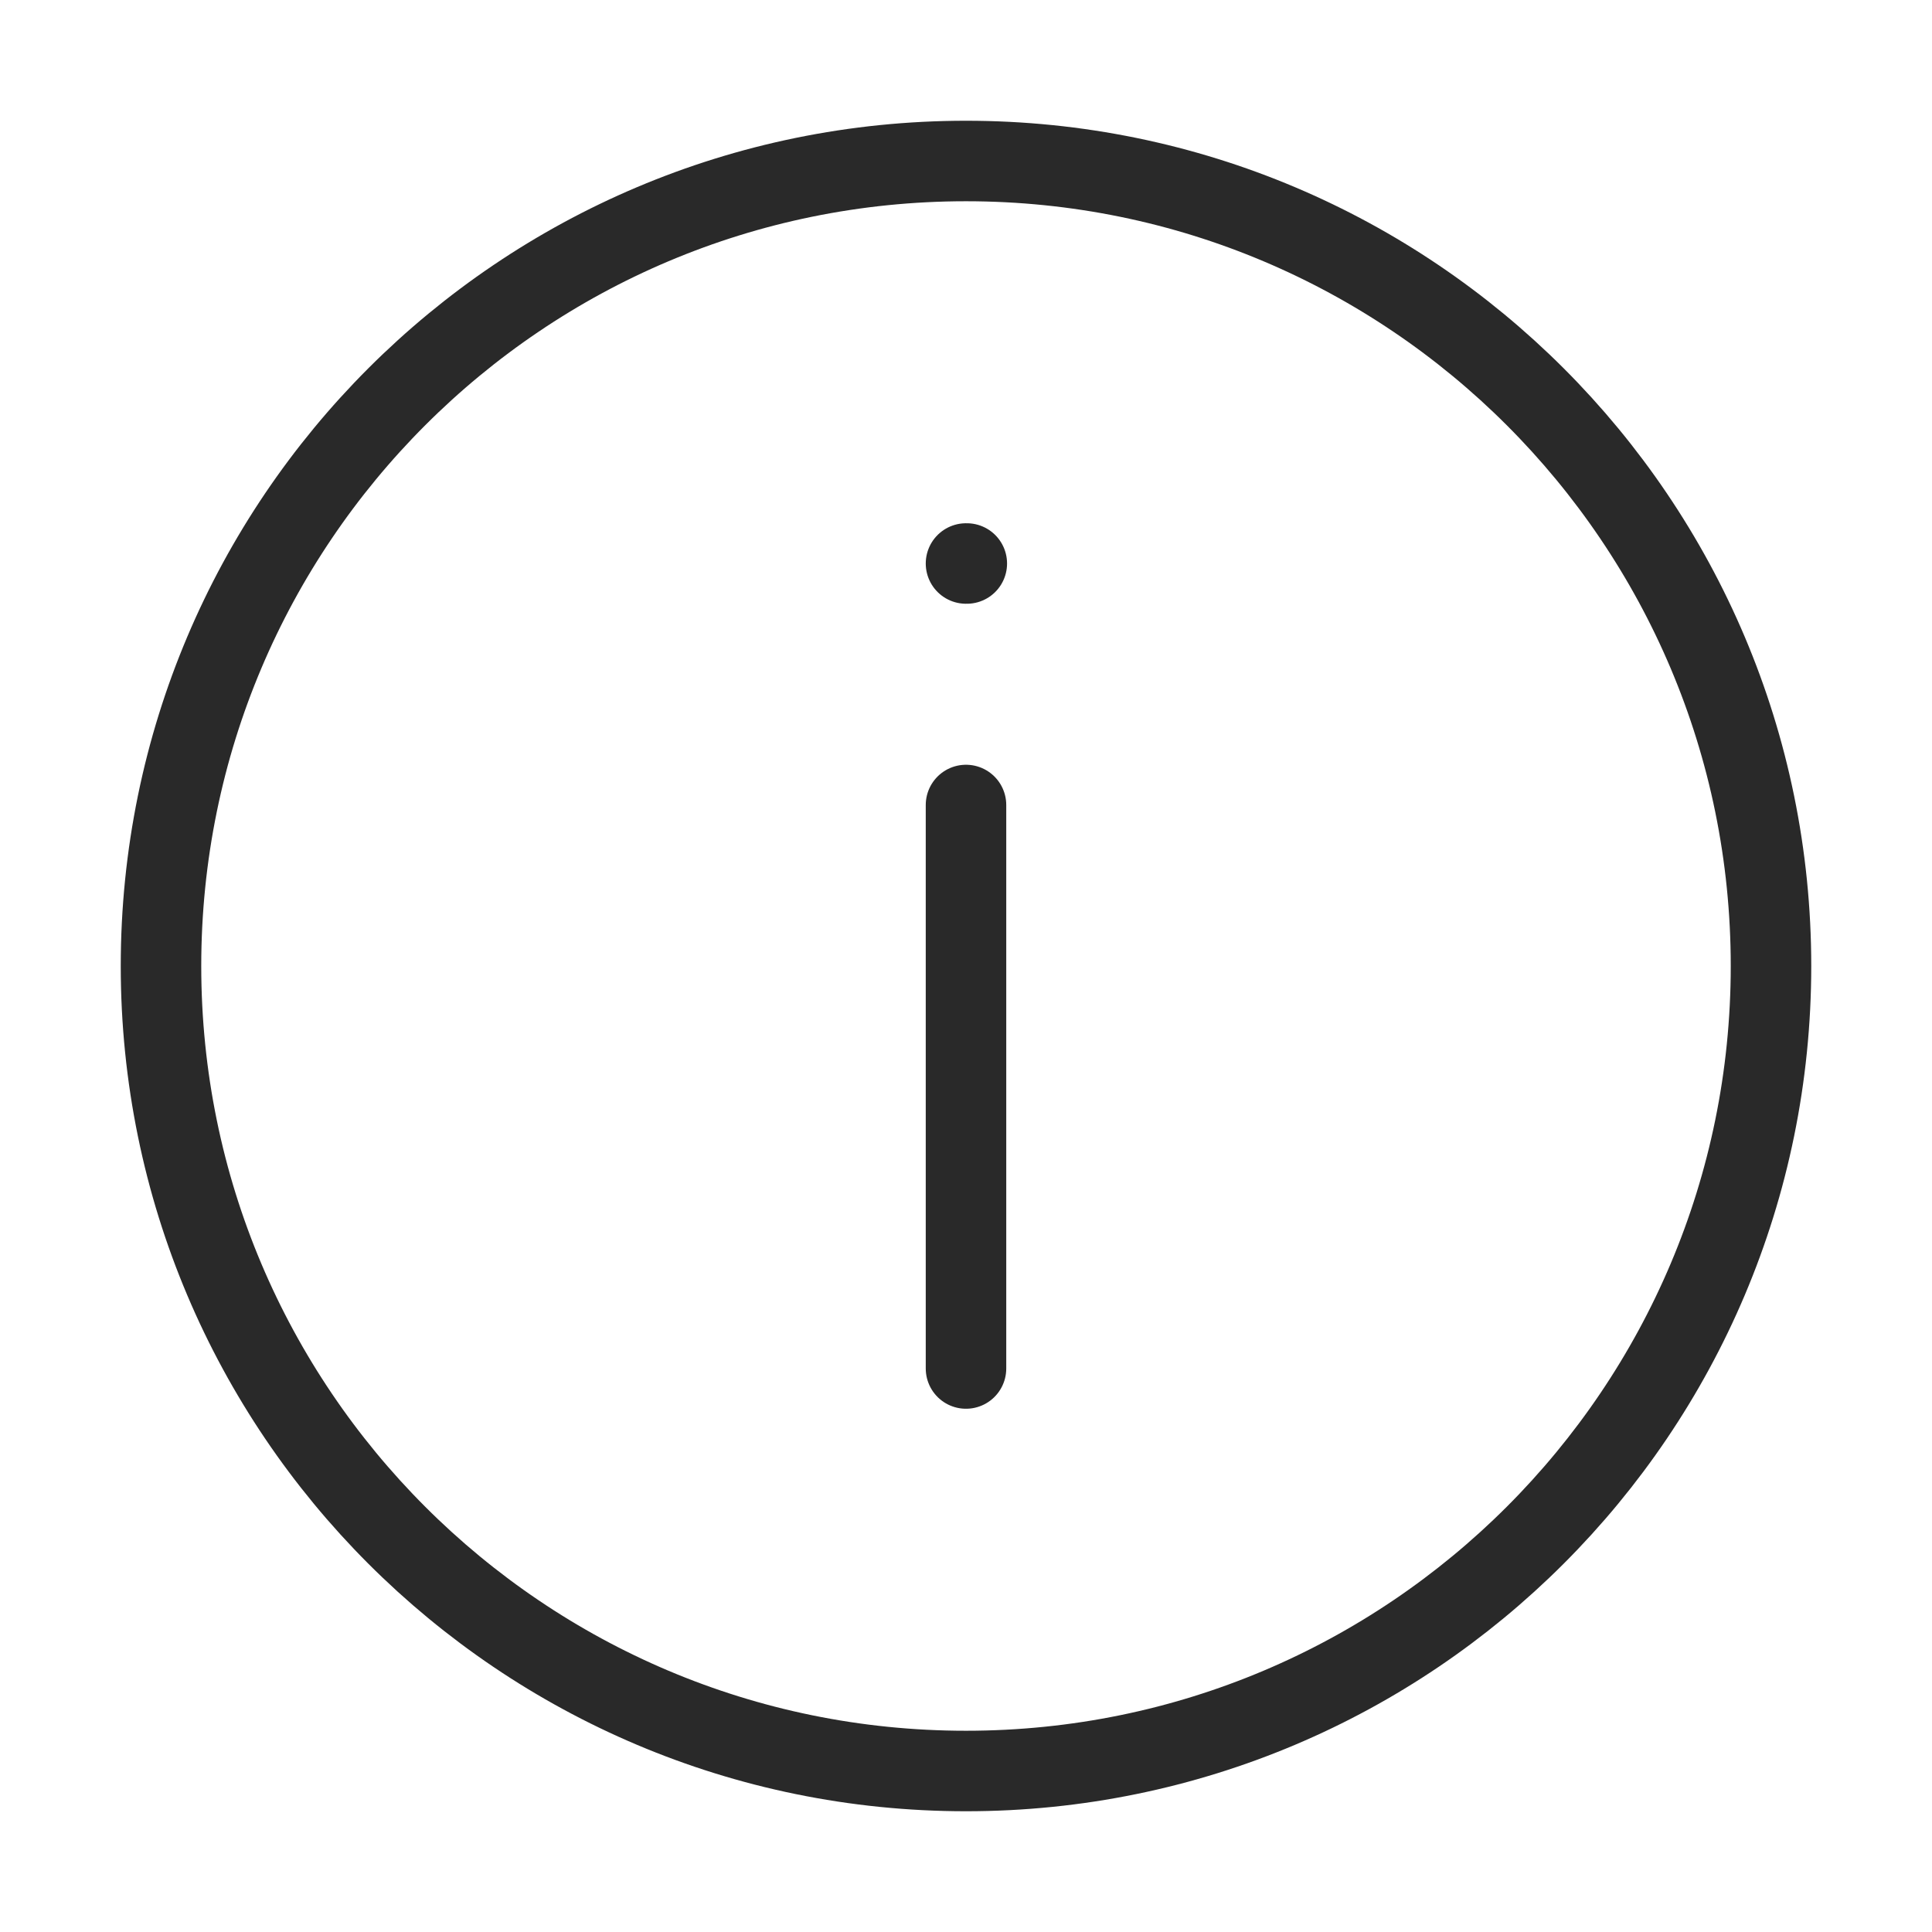 <svg width="24" height="24" viewBox="0 0 24 24" fill="none" xmlns="http://www.w3.org/2000/svg">
<path d="M12 22C17.523 22 22 17.523 22 12C22 6.477 17.523 2 12 2C6.477 2 2 6.477 2 12C2 17.523 6.477 22 12 22Z" stroke="#292929" stroke-linecap="round" stroke-linejoin="round"/>
<path d="M12 17V10" stroke="#292929" stroke-linecap="round" stroke-linejoin="round"/>
<path d="M12 7H12.01" stroke="#292929" stroke-linecap="round" stroke-linejoin="round"/>
</svg>
